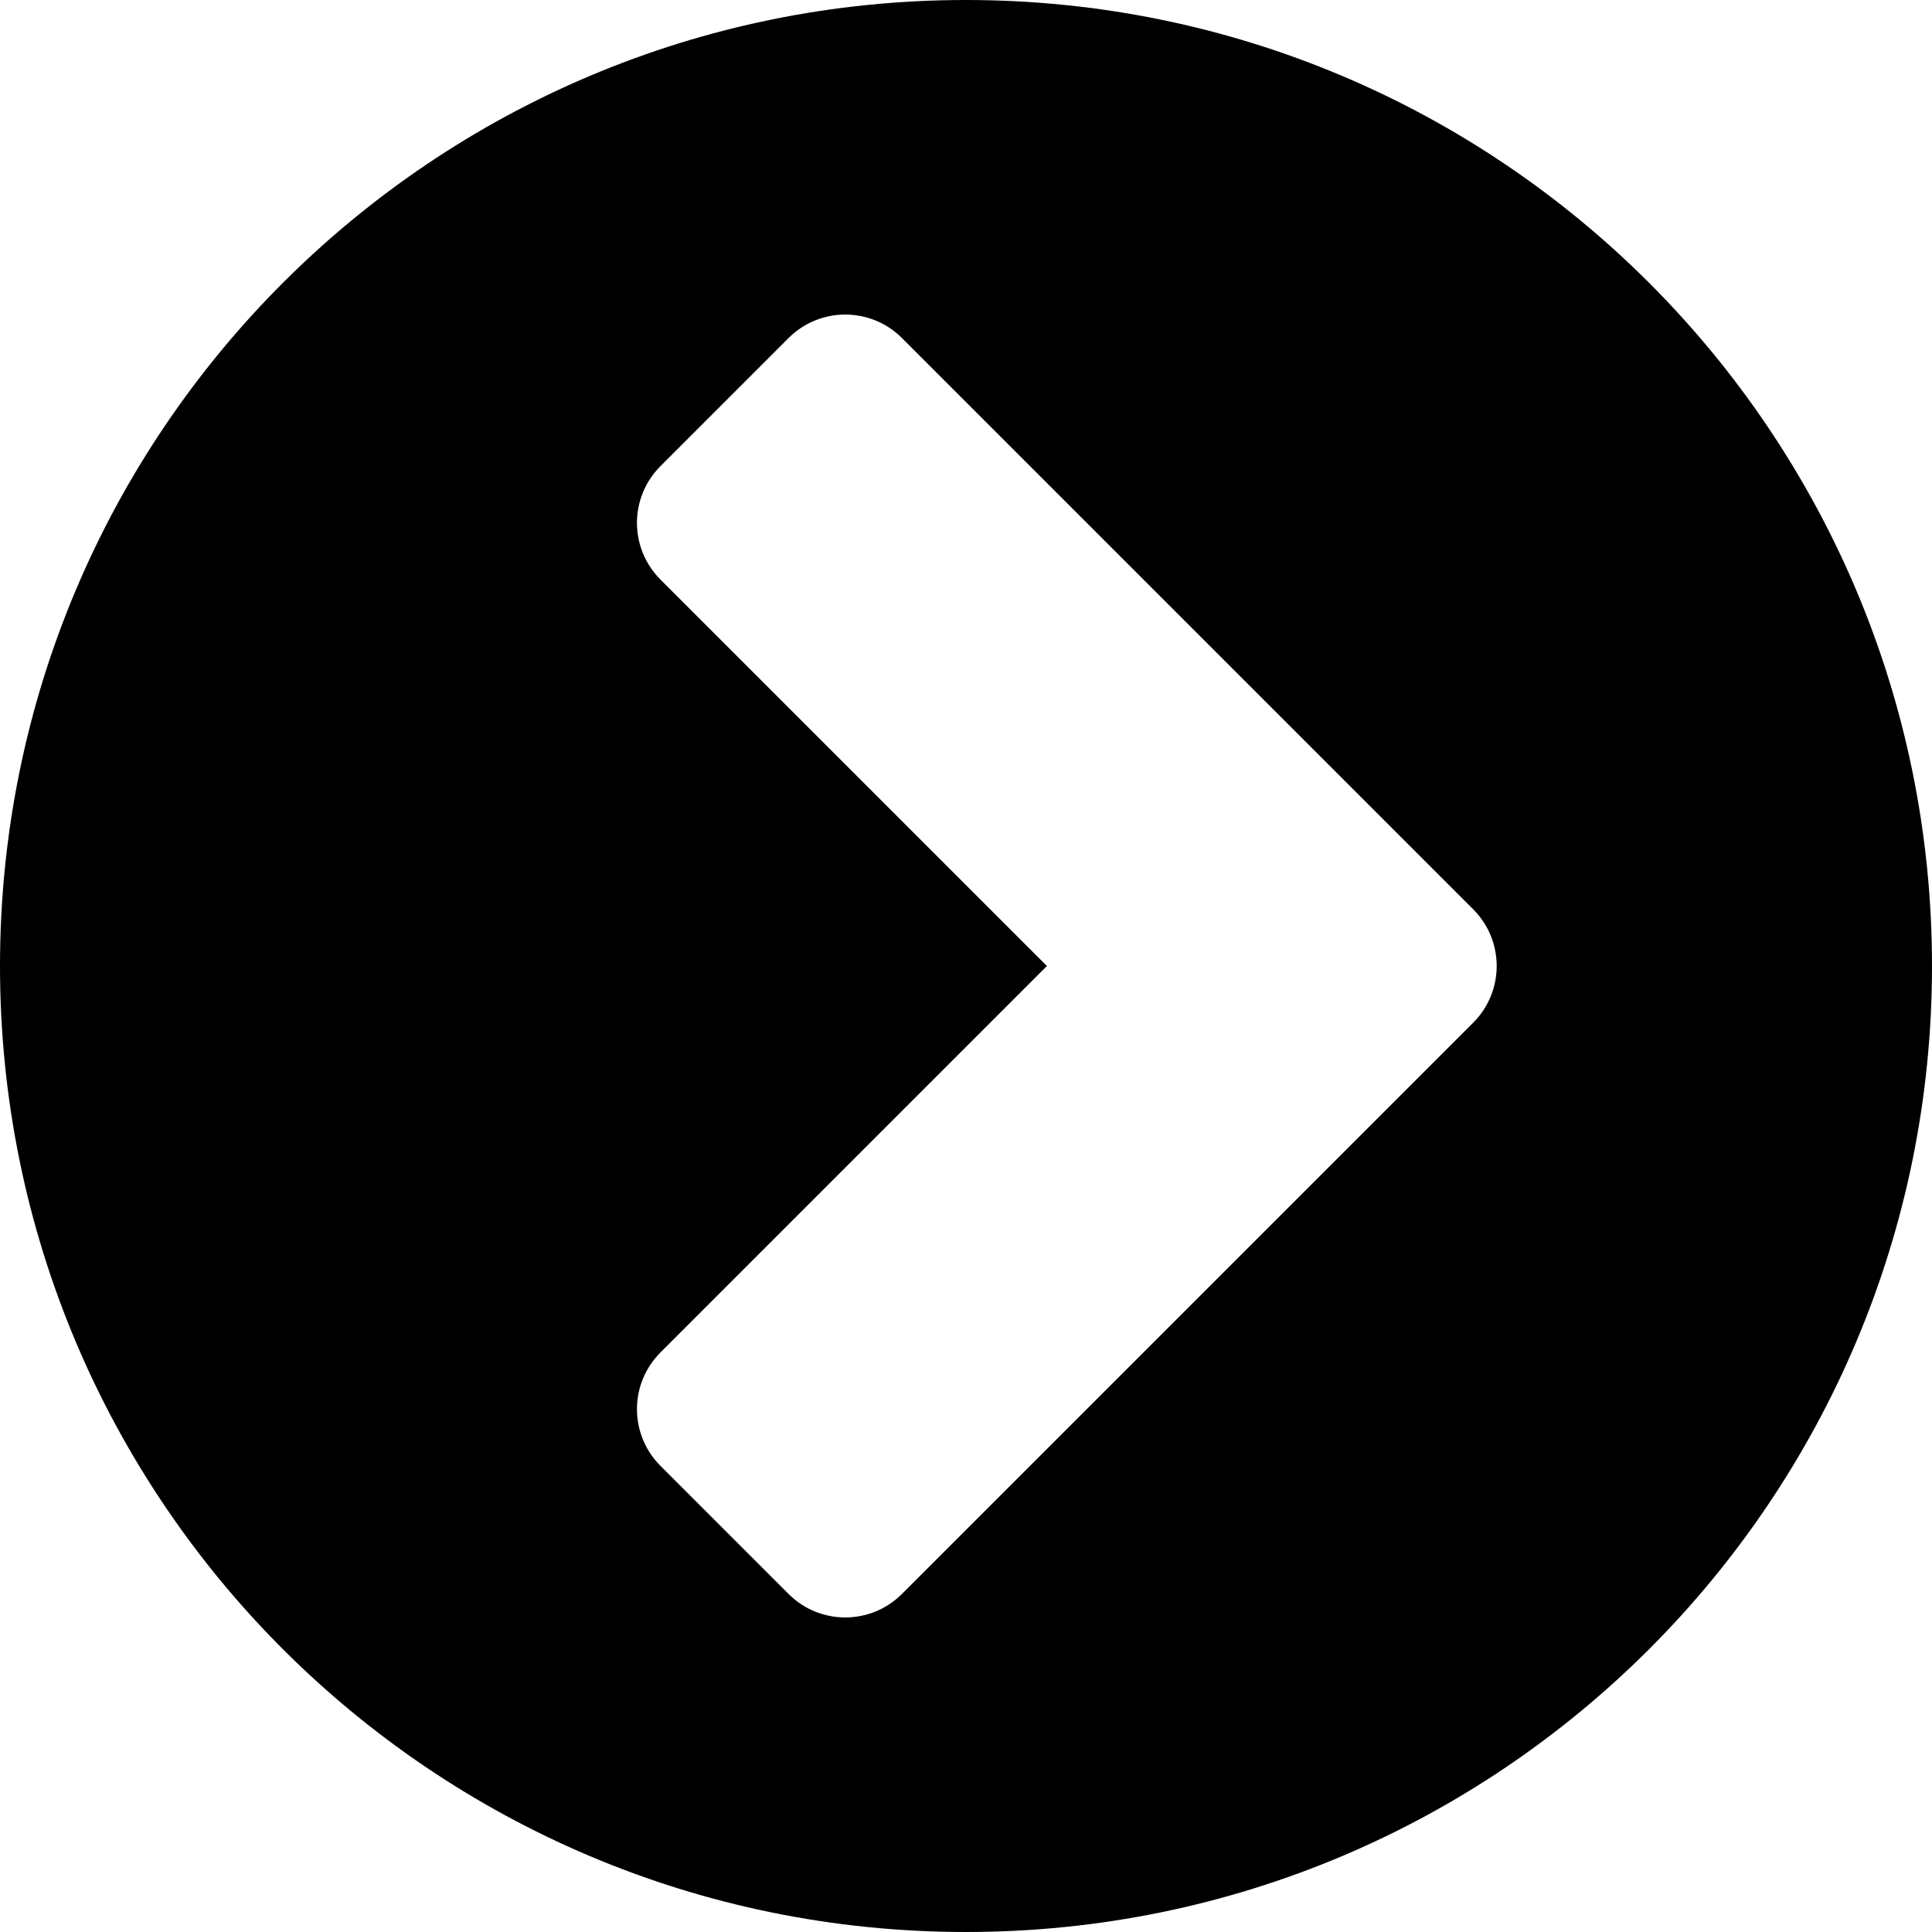 <?xml version="1.0" encoding="utf-8"?>
<!-- Generator: Adobe Illustrator 23.0.2, SVG Export Plug-In . SVG Version: 6.00 Build 0)  -->
<svg version="1.0" id="Calque_1" xmlns="http://www.w3.org/2000/svg" xmlns:xlink="http://www.w3.org/1999/xlink" x="0px" y="0px"
	 viewBox="0 0 16 16" enable-background="new 0 0 16 16" xml:space="preserve">
<path d="M8,16c-4.42,0-8-3.58-8-8s3.58-8,8-8s8,3.58,8,8S12.42,16,8,16z M12.2,8.47c0.26-0.26,0.26-0.68,0-0.94L7.47,2.8
	c-0.26-0.26-0.68-0.26-0.94,0L5.47,3.86c-0.26,0.26-0.26,0.68,0,0.94L8.67,8l-3.2,3.2c-0.26,0.26-0.26,0.68,0,0.94l1.06,1.06
	c0.26,0.26,0.68,0.26,0.94,0L12.2,8.47z"/>
</svg>
